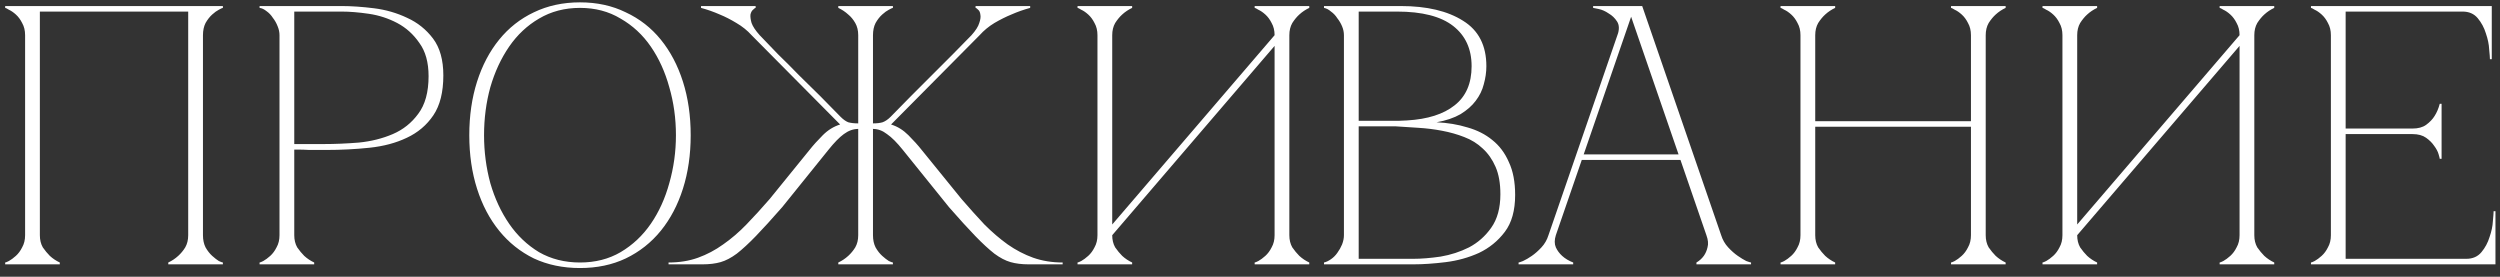 <?xml version="1.0" encoding="UTF-8"?> <svg xmlns="http://www.w3.org/2000/svg" width="271" height="30" viewBox="0 0 271 30" fill="none"><rect x="0" y="0" width="271" height="30" fill="#333333" stroke="none"/><path d="M4.321 25.495C4.321 26.002 4.428 26.442 4.641 26.815C4.881 27.162 5.135 27.469 5.401 27.735C5.721 28.029 6.081 28.269 6.481 28.455V28.655H0.561V28.455C0.615 28.455 0.748 28.402 0.961 28.295C1.201 28.162 1.455 27.975 1.721 27.735C1.988 27.495 2.215 27.189 2.401 26.815C2.615 26.442 2.721 26.002 2.721 25.495V3.815C2.721 3.309 2.615 2.869 2.401 2.495C2.215 2.122 1.988 1.815 1.721 1.575C1.455 1.335 1.201 1.162 0.961 1.055C0.748 0.922 0.615 0.855 0.561 0.855V0.655H24.161V0.855C24.108 0.855 23.961 0.922 23.721 1.055C23.508 1.162 23.268 1.335 23.001 1.575C22.735 1.815 22.495 2.122 22.281 2.495C22.095 2.869 22.001 3.309 22.001 3.815V25.495C22.001 26.002 22.095 26.442 22.281 26.815C22.495 27.189 22.735 27.495 23.001 27.735C23.268 27.975 23.508 28.162 23.721 28.295C23.961 28.402 24.108 28.455 24.161 28.455V28.655H18.241V28.455C18.641 28.269 19.001 28.029 19.321 27.735C19.615 27.469 19.868 27.162 20.081 26.815C20.295 26.442 20.401 26.002 20.401 25.495V1.255H4.321V25.495ZM31.898 25.495C31.898 26.002 32.005 26.442 32.218 26.815C32.458 27.162 32.711 27.469 32.978 27.735C33.298 28.029 33.658 28.269 34.058 28.455V28.655H28.138V28.455C28.191 28.455 28.325 28.402 28.538 28.295C28.778 28.162 29.031 27.975 29.298 27.735C29.564 27.495 29.791 27.189 29.978 26.815C30.191 26.442 30.298 26.002 30.298 25.495V3.815C30.298 3.495 30.231 3.175 30.098 2.855C29.965 2.509 29.791 2.202 29.578 1.935C29.391 1.642 29.165 1.402 28.898 1.215C28.631 1.002 28.378 0.882 28.138 0.855V0.655H37.018C38.084 0.655 39.258 0.735 40.538 0.895C41.818 1.055 43.018 1.402 44.138 1.935C45.258 2.442 46.191 3.189 46.938 4.175C47.684 5.162 48.058 6.495 48.058 8.175C48.058 9.989 47.698 11.429 46.978 12.495C46.258 13.562 45.298 14.375 44.098 14.935C42.925 15.495 41.578 15.855 40.058 16.015C38.538 16.175 36.978 16.255 35.378 16.255C35.378 16.255 35.178 16.255 34.778 16.255C34.404 16.255 33.991 16.255 33.538 16.255C33.084 16.229 32.684 16.215 32.338 16.215C31.991 16.215 31.845 16.215 31.898 16.215V25.495ZM31.898 15.615H35.098C36.298 15.615 37.565 15.562 38.898 15.455C40.231 15.322 41.458 15.015 42.578 14.535C43.698 14.055 44.618 13.322 45.338 12.335C46.084 11.349 46.458 9.989 46.458 8.255C46.458 6.762 46.124 5.562 45.458 4.655C44.818 3.722 44.018 3.002 43.058 2.495C42.098 1.989 41.071 1.655 39.978 1.495C38.885 1.335 37.898 1.255 37.018 1.255H31.898V15.615ZM62.871 0.255C64.711 0.255 66.364 0.615 67.831 1.335C69.324 2.029 70.591 3.015 71.631 4.295C72.671 5.575 73.471 7.095 74.031 8.855C74.591 10.615 74.871 12.549 74.871 14.655C74.871 16.762 74.591 18.695 74.031 20.455C73.471 22.215 72.671 23.735 71.631 25.015C70.591 26.295 69.324 27.295 67.831 28.015C66.364 28.709 64.711 29.055 62.871 29.055C61.031 29.055 59.364 28.709 57.871 28.015C56.404 27.295 55.151 26.295 54.111 25.015C53.071 23.735 52.271 22.215 51.711 20.455C51.151 18.695 50.871 16.762 50.871 14.655C50.871 12.549 51.151 10.615 51.711 8.855C52.271 7.095 53.071 5.575 54.111 4.295C55.151 3.015 56.404 2.029 57.871 1.335C59.364 0.615 61.031 0.255 62.871 0.255ZM62.871 28.455C64.524 28.455 65.991 28.082 67.271 27.335C68.577 26.562 69.671 25.535 70.551 24.255C71.431 22.975 72.097 21.509 72.551 19.855C73.031 18.175 73.271 16.442 73.271 14.655C73.271 12.842 73.031 11.109 72.551 9.455C72.097 7.802 71.431 6.335 70.551 5.055C69.671 3.775 68.577 2.762 67.271 2.015C65.991 1.242 64.524 0.855 62.871 0.855C61.217 0.855 59.737 1.242 58.431 2.015C57.151 2.762 56.071 3.775 55.191 5.055C54.311 6.335 53.631 7.802 53.151 9.455C52.697 11.109 52.471 12.842 52.471 14.655C52.471 16.442 52.697 18.175 53.151 19.855C53.631 21.509 54.311 22.975 55.191 24.255C56.071 25.535 57.151 26.562 58.431 27.335C59.737 28.082 61.217 28.455 62.871 28.455ZM93.031 3.815C93.031 3.309 92.924 2.869 92.711 2.495C92.497 2.122 92.244 1.815 91.951 1.575C91.631 1.282 91.271 1.042 90.871 0.855V0.655H96.791V0.855C96.737 0.855 96.591 0.922 96.351 1.055C96.137 1.162 95.897 1.335 95.631 1.575C95.364 1.815 95.124 2.122 94.911 2.495C94.724 2.869 94.631 3.309 94.631 3.815V13.375C95.057 13.375 95.404 13.335 95.671 13.255C95.964 13.149 96.257 12.949 96.551 12.655C97.244 11.935 97.977 11.189 98.751 10.415C99.524 9.642 100.284 8.882 101.031 8.135C101.804 7.362 102.551 6.615 103.271 5.895C104.017 5.149 104.697 4.455 105.311 3.815C105.764 3.309 106.044 2.869 106.151 2.495C106.284 2.122 106.324 1.815 106.271 1.575C106.244 1.335 106.164 1.162 106.031 1.055C105.897 0.922 105.804 0.855 105.751 0.855V0.655H111.671V0.855C110.977 1.042 110.297 1.282 109.631 1.575C109.044 1.815 108.431 2.122 107.791 2.495C107.177 2.869 106.644 3.309 106.191 3.815L96.591 13.495C97.284 13.709 97.911 14.095 98.471 14.655C99.031 15.215 99.511 15.749 99.911 16.255L104.231 21.575C105.084 22.562 105.911 23.482 106.711 24.335C107.537 25.162 108.377 25.882 109.231 26.495C110.111 27.109 111.031 27.589 111.991 27.935C112.977 28.282 114.044 28.455 115.191 28.455V28.655H111.511C110.764 28.655 110.111 28.575 109.551 28.415C108.991 28.255 108.404 27.949 107.791 27.495C107.177 27.015 106.484 26.375 105.711 25.575C104.937 24.775 103.991 23.735 102.871 22.455L97.871 16.255C97.231 15.455 96.657 14.882 96.151 14.535C95.671 14.162 95.164 13.975 94.631 13.975V25.495C94.631 26.002 94.724 26.442 94.911 26.815C95.124 27.189 95.364 27.495 95.631 27.735C95.897 27.975 96.137 28.162 96.351 28.295C96.591 28.402 96.737 28.455 96.791 28.455V28.655H90.871V28.455C91.271 28.269 91.631 28.029 91.951 27.735C92.244 27.469 92.497 27.162 92.711 26.815C92.924 26.442 93.031 26.002 93.031 25.495V13.975C92.497 13.975 91.977 14.162 91.471 14.535C90.991 14.882 90.431 15.455 89.791 16.255L84.791 22.455C83.671 23.735 82.724 24.775 81.951 25.575C81.177 26.375 80.484 27.015 79.871 27.495C79.257 27.949 78.671 28.255 78.111 28.415C77.551 28.575 76.897 28.655 76.151 28.655H72.471V28.455C73.644 28.455 74.711 28.282 75.671 27.935C76.631 27.589 77.537 27.109 78.391 26.495C79.271 25.882 80.111 25.162 80.911 24.335C81.737 23.482 82.577 22.562 83.431 21.575L87.751 16.255C88.151 15.749 88.631 15.215 89.191 14.655C89.751 14.095 90.377 13.709 91.071 13.495L81.471 3.815C81.017 3.309 80.471 2.869 79.831 2.495C79.217 2.122 78.617 1.815 78.031 1.575C77.364 1.282 76.684 1.042 75.991 0.855V0.655H81.911V0.855C81.857 0.855 81.764 0.922 81.631 1.055C81.497 1.162 81.404 1.335 81.351 1.575C81.324 1.815 81.364 2.122 81.471 2.495C81.604 2.869 81.897 3.309 82.351 3.815C82.964 4.455 83.631 5.149 84.351 5.895C85.097 6.615 85.844 7.362 86.591 8.135C87.364 8.882 88.137 9.642 88.911 10.415C89.684 11.189 90.417 11.935 91.111 12.655C91.404 12.949 91.684 13.149 91.951 13.255C92.244 13.335 92.604 13.375 93.031 13.375V3.815ZM139.765 25.495C139.765 26.002 139.872 26.442 140.085 26.815C140.325 27.162 140.578 27.469 140.845 27.735C141.165 28.029 141.525 28.269 141.925 28.455V28.655H136.005V28.455C136.058 28.455 136.192 28.402 136.405 28.295C136.645 28.162 136.898 27.975 137.165 27.735C137.432 27.495 137.658 27.189 137.845 26.815C138.058 26.442 138.165 26.002 138.165 25.495V4.975L120.565 25.495C120.565 26.002 120.672 26.442 120.885 26.815C121.125 27.162 121.378 27.469 121.645 27.735C121.965 28.029 122.325 28.269 122.725 28.455V28.655H116.805V28.455C116.858 28.455 116.992 28.402 117.205 28.295C117.445 28.162 117.698 27.975 117.965 27.735C118.232 27.495 118.458 27.189 118.645 26.815C118.858 26.442 118.965 26.002 118.965 25.495V3.815C118.965 3.309 118.858 2.869 118.645 2.495C118.458 2.122 118.232 1.815 117.965 1.575C117.698 1.335 117.445 1.162 117.205 1.055C116.992 0.922 116.858 0.855 116.805 0.855V0.655H122.725V0.855C122.325 1.042 121.965 1.282 121.645 1.575C121.378 1.815 121.125 2.122 120.885 2.495C120.672 2.869 120.565 3.309 120.565 3.815V24.335L138.165 3.815C138.165 3.309 138.058 2.869 137.845 2.495C137.658 2.122 137.432 1.815 137.165 1.575C136.898 1.335 136.645 1.162 136.405 1.055C136.192 0.922 136.058 0.855 136.005 0.855V0.655H141.925V0.855C141.525 1.042 141.165 1.282 140.845 1.575C140.578 1.815 140.325 2.122 140.085 2.495C139.872 2.869 139.765 3.309 139.765 3.815V25.495ZM145.682 3.815C145.682 3.495 145.616 3.175 145.482 2.855C145.349 2.535 145.176 2.242 144.962 1.975C144.776 1.682 144.549 1.442 144.282 1.255C144.042 1.042 143.789 0.909 143.522 0.855V0.655H151.842C154.669 0.655 156.922 1.189 158.602 2.255C160.282 3.295 161.122 4.935 161.122 7.175C161.122 7.815 161.029 8.469 160.842 9.135C160.682 9.775 160.389 10.375 159.962 10.935C159.562 11.469 159.016 11.949 158.322 12.375C157.629 12.775 156.762 13.069 155.722 13.255C156.922 13.309 158.042 13.495 159.082 13.815C160.122 14.109 161.016 14.562 161.762 15.175C162.536 15.789 163.136 16.589 163.562 17.575C164.016 18.535 164.242 19.722 164.242 21.135C164.242 22.815 163.869 24.149 163.122 25.135C162.376 26.122 161.442 26.882 160.322 27.415C159.202 27.922 158.002 28.255 156.722 28.415C155.442 28.575 154.269 28.655 153.202 28.655H143.522V28.455C143.762 28.402 144.016 28.282 144.282 28.095C144.549 27.909 144.776 27.682 144.962 27.415C145.176 27.122 145.349 26.815 145.482 26.495C145.616 26.149 145.682 25.815 145.682 25.495V3.815ZM147.282 13.095C147.229 13.095 147.469 13.095 148.002 13.095C148.536 13.095 149.136 13.095 149.802 13.095C150.469 13.095 151.082 13.095 151.642 13.095C152.229 13.069 152.522 13.055 152.522 13.055C154.762 12.922 156.482 12.375 157.682 11.415C158.909 10.455 159.522 9.042 159.522 7.175C159.522 5.309 158.856 3.855 157.522 2.815C156.189 1.775 154.162 1.255 151.442 1.255H147.282V13.095ZM153.202 28.055C154.082 28.055 155.069 27.975 156.162 27.815C157.256 27.629 158.282 27.295 159.242 26.815C160.202 26.309 161.002 25.602 161.642 24.695C162.309 23.762 162.642 22.549 162.642 21.055C162.642 19.882 162.469 18.895 162.122 18.095C161.776 17.295 161.309 16.629 160.722 16.095C160.162 15.562 159.496 15.149 158.722 14.855C157.976 14.562 157.176 14.335 156.322 14.175C155.496 14.015 154.642 13.909 153.762 13.855C152.909 13.802 152.082 13.749 151.282 13.695H147.282V28.055H153.202ZM176.414 0.655H178.014L186.574 25.495H184.974L176.414 0.655ZM167.854 25.495L176.414 0.655H177.214L168.654 25.495H167.854ZM168.654 25.495C168.494 26.002 168.494 26.442 168.654 26.815C168.814 27.162 169.041 27.469 169.334 27.735C169.654 28.029 170.054 28.269 170.534 28.455V28.655H164.614V28.455C164.668 28.455 164.828 28.402 165.094 28.295C165.388 28.162 165.708 27.975 166.054 27.735C166.401 27.495 166.748 27.189 167.094 26.815C167.441 26.442 167.694 26.002 167.854 25.495H168.654ZM186.574 25.495C186.734 26.002 186.988 26.442 187.334 26.815C187.681 27.189 188.028 27.495 188.374 27.735C188.721 27.975 189.028 28.162 189.294 28.295C189.588 28.402 189.761 28.455 189.814 28.455V28.655H183.894V28.455C184.214 28.269 184.481 28.029 184.694 27.735C184.881 27.469 185.014 27.162 185.094 26.815C185.201 26.442 185.161 26.002 184.974 25.495H186.574ZM171.294 16.735H182.294V17.335H171.294V16.735ZM175.334 3.815C175.548 3.202 175.534 2.709 175.294 2.335C175.054 1.962 174.748 1.669 174.374 1.455C174.028 1.215 173.668 1.055 173.294 0.975C172.948 0.895 172.748 0.855 172.694 0.855V0.655H177.214L175.334 3.815ZM195.171 3.815C195.171 3.309 195.065 2.869 194.851 2.495C194.665 2.122 194.438 1.815 194.171 1.575C193.905 1.335 193.651 1.162 193.411 1.055C193.198 0.922 193.065 0.855 193.011 0.855V0.655H198.931V0.855C198.531 1.042 198.171 1.282 197.851 1.575C197.585 1.815 197.331 2.122 197.091 2.495C196.878 2.869 196.771 3.309 196.771 3.815V13.135H213.651V3.815C213.651 3.309 213.545 2.869 213.331 2.495C213.145 2.122 212.918 1.815 212.651 1.575C212.385 1.335 212.131 1.162 211.891 1.055C211.678 0.922 211.545 0.855 211.491 0.855V0.655H217.411V0.855C217.011 1.042 216.651 1.282 216.331 1.575C216.065 1.815 215.811 2.122 215.571 2.495C215.358 2.869 215.251 3.309 215.251 3.815V25.495C215.251 26.002 215.358 26.442 215.571 26.815C215.811 27.162 216.065 27.469 216.331 27.735C216.651 28.029 217.011 28.269 217.411 28.455V28.655H211.491V28.455C211.545 28.455 211.678 28.402 211.891 28.295C212.131 28.162 212.385 27.975 212.651 27.735C212.918 27.495 213.145 27.189 213.331 26.815C213.545 26.442 213.651 26.002 213.651 25.495V13.735H196.771V25.495C196.771 26.002 196.878 26.442 197.091 26.815C197.331 27.162 197.585 27.469 197.851 27.735C198.171 28.029 198.531 28.269 198.931 28.455V28.655H193.011V28.455C193.065 28.455 193.198 28.402 193.411 28.295C193.651 28.162 193.905 27.975 194.171 27.735C194.438 27.495 194.665 27.189 194.851 26.815C195.065 26.442 195.171 26.002 195.171 25.495V3.815ZM244.368 25.495C244.368 26.002 244.475 26.442 244.688 26.815C244.928 27.162 245.182 27.469 245.448 27.735C245.768 28.029 246.128 28.269 246.528 28.455V28.655H240.608V28.455C240.662 28.455 240.795 28.402 241.008 28.295C241.248 28.162 241.502 27.975 241.768 27.735C242.035 27.495 242.262 27.189 242.448 26.815C242.662 26.442 242.768 26.002 242.768 25.495V4.975L225.168 25.495C225.168 26.002 225.275 26.442 225.488 26.815C225.728 27.162 225.982 27.469 226.248 27.735C226.568 28.029 226.928 28.269 227.328 28.455V28.655H221.408V28.455C221.462 28.455 221.595 28.402 221.808 28.295C222.048 28.162 222.302 27.975 222.568 27.735C222.835 27.495 223.062 27.189 223.248 26.815C223.462 26.442 223.568 26.002 223.568 25.495V3.815C223.568 3.309 223.462 2.869 223.248 2.495C223.062 2.122 222.835 1.815 222.568 1.575C222.302 1.335 222.048 1.162 221.808 1.055C221.595 0.922 221.462 0.855 221.408 0.855V0.655H227.328V0.855C226.928 1.042 226.568 1.282 226.248 1.575C225.982 1.815 225.728 2.122 225.488 2.495C225.275 2.869 225.168 3.309 225.168 3.815V24.335L242.768 3.815C242.768 3.309 242.662 2.869 242.448 2.495C242.262 2.122 242.035 1.815 241.768 1.575C241.502 1.335 241.248 1.162 241.008 1.055C240.795 0.922 240.662 0.855 240.608 0.855V0.655H246.528V0.855C246.128 1.042 245.768 1.282 245.448 1.575C245.182 1.815 244.928 2.122 244.688 2.495C244.475 2.869 244.368 3.309 244.368 3.815V25.495ZM250.508 28.655V28.455C250.562 28.455 250.695 28.402 250.908 28.295C251.148 28.162 251.402 27.975 251.668 27.735C251.935 27.495 252.162 27.189 252.348 26.815C252.562 26.442 252.668 26.002 252.668 25.495V3.815C252.668 3.309 252.562 2.869 252.348 2.495C252.162 2.122 251.935 1.815 251.668 1.575C251.402 1.335 251.148 1.162 250.908 1.055C250.695 0.922 250.562 0.855 250.508 0.855V0.655H270.108V6.415H269.908C269.908 6.255 269.882 5.909 269.828 5.375C269.802 4.815 269.682 4.229 269.468 3.615C269.282 3.002 268.988 2.455 268.588 1.975C268.188 1.495 267.642 1.255 266.948 1.255H254.268V13.935H261.508C262.122 13.935 262.615 13.802 262.988 13.535C263.388 13.242 263.695 12.922 263.908 12.575C264.148 12.202 264.335 11.762 264.468 11.255H264.668V17.215H264.468C264.468 17.162 264.428 17.002 264.348 16.735C264.268 16.442 264.108 16.135 263.868 15.815C263.655 15.495 263.362 15.202 262.988 14.935C262.615 14.669 262.122 14.535 261.508 14.535H254.268V28.055H267.348C268.042 28.055 268.588 27.815 268.988 27.335C269.388 26.855 269.682 26.309 269.868 25.695C270.082 25.082 270.202 24.509 270.228 23.975C270.282 23.415 270.308 23.055 270.308 22.895H270.508V28.655H250.508Z" fill="white"></path></svg> 